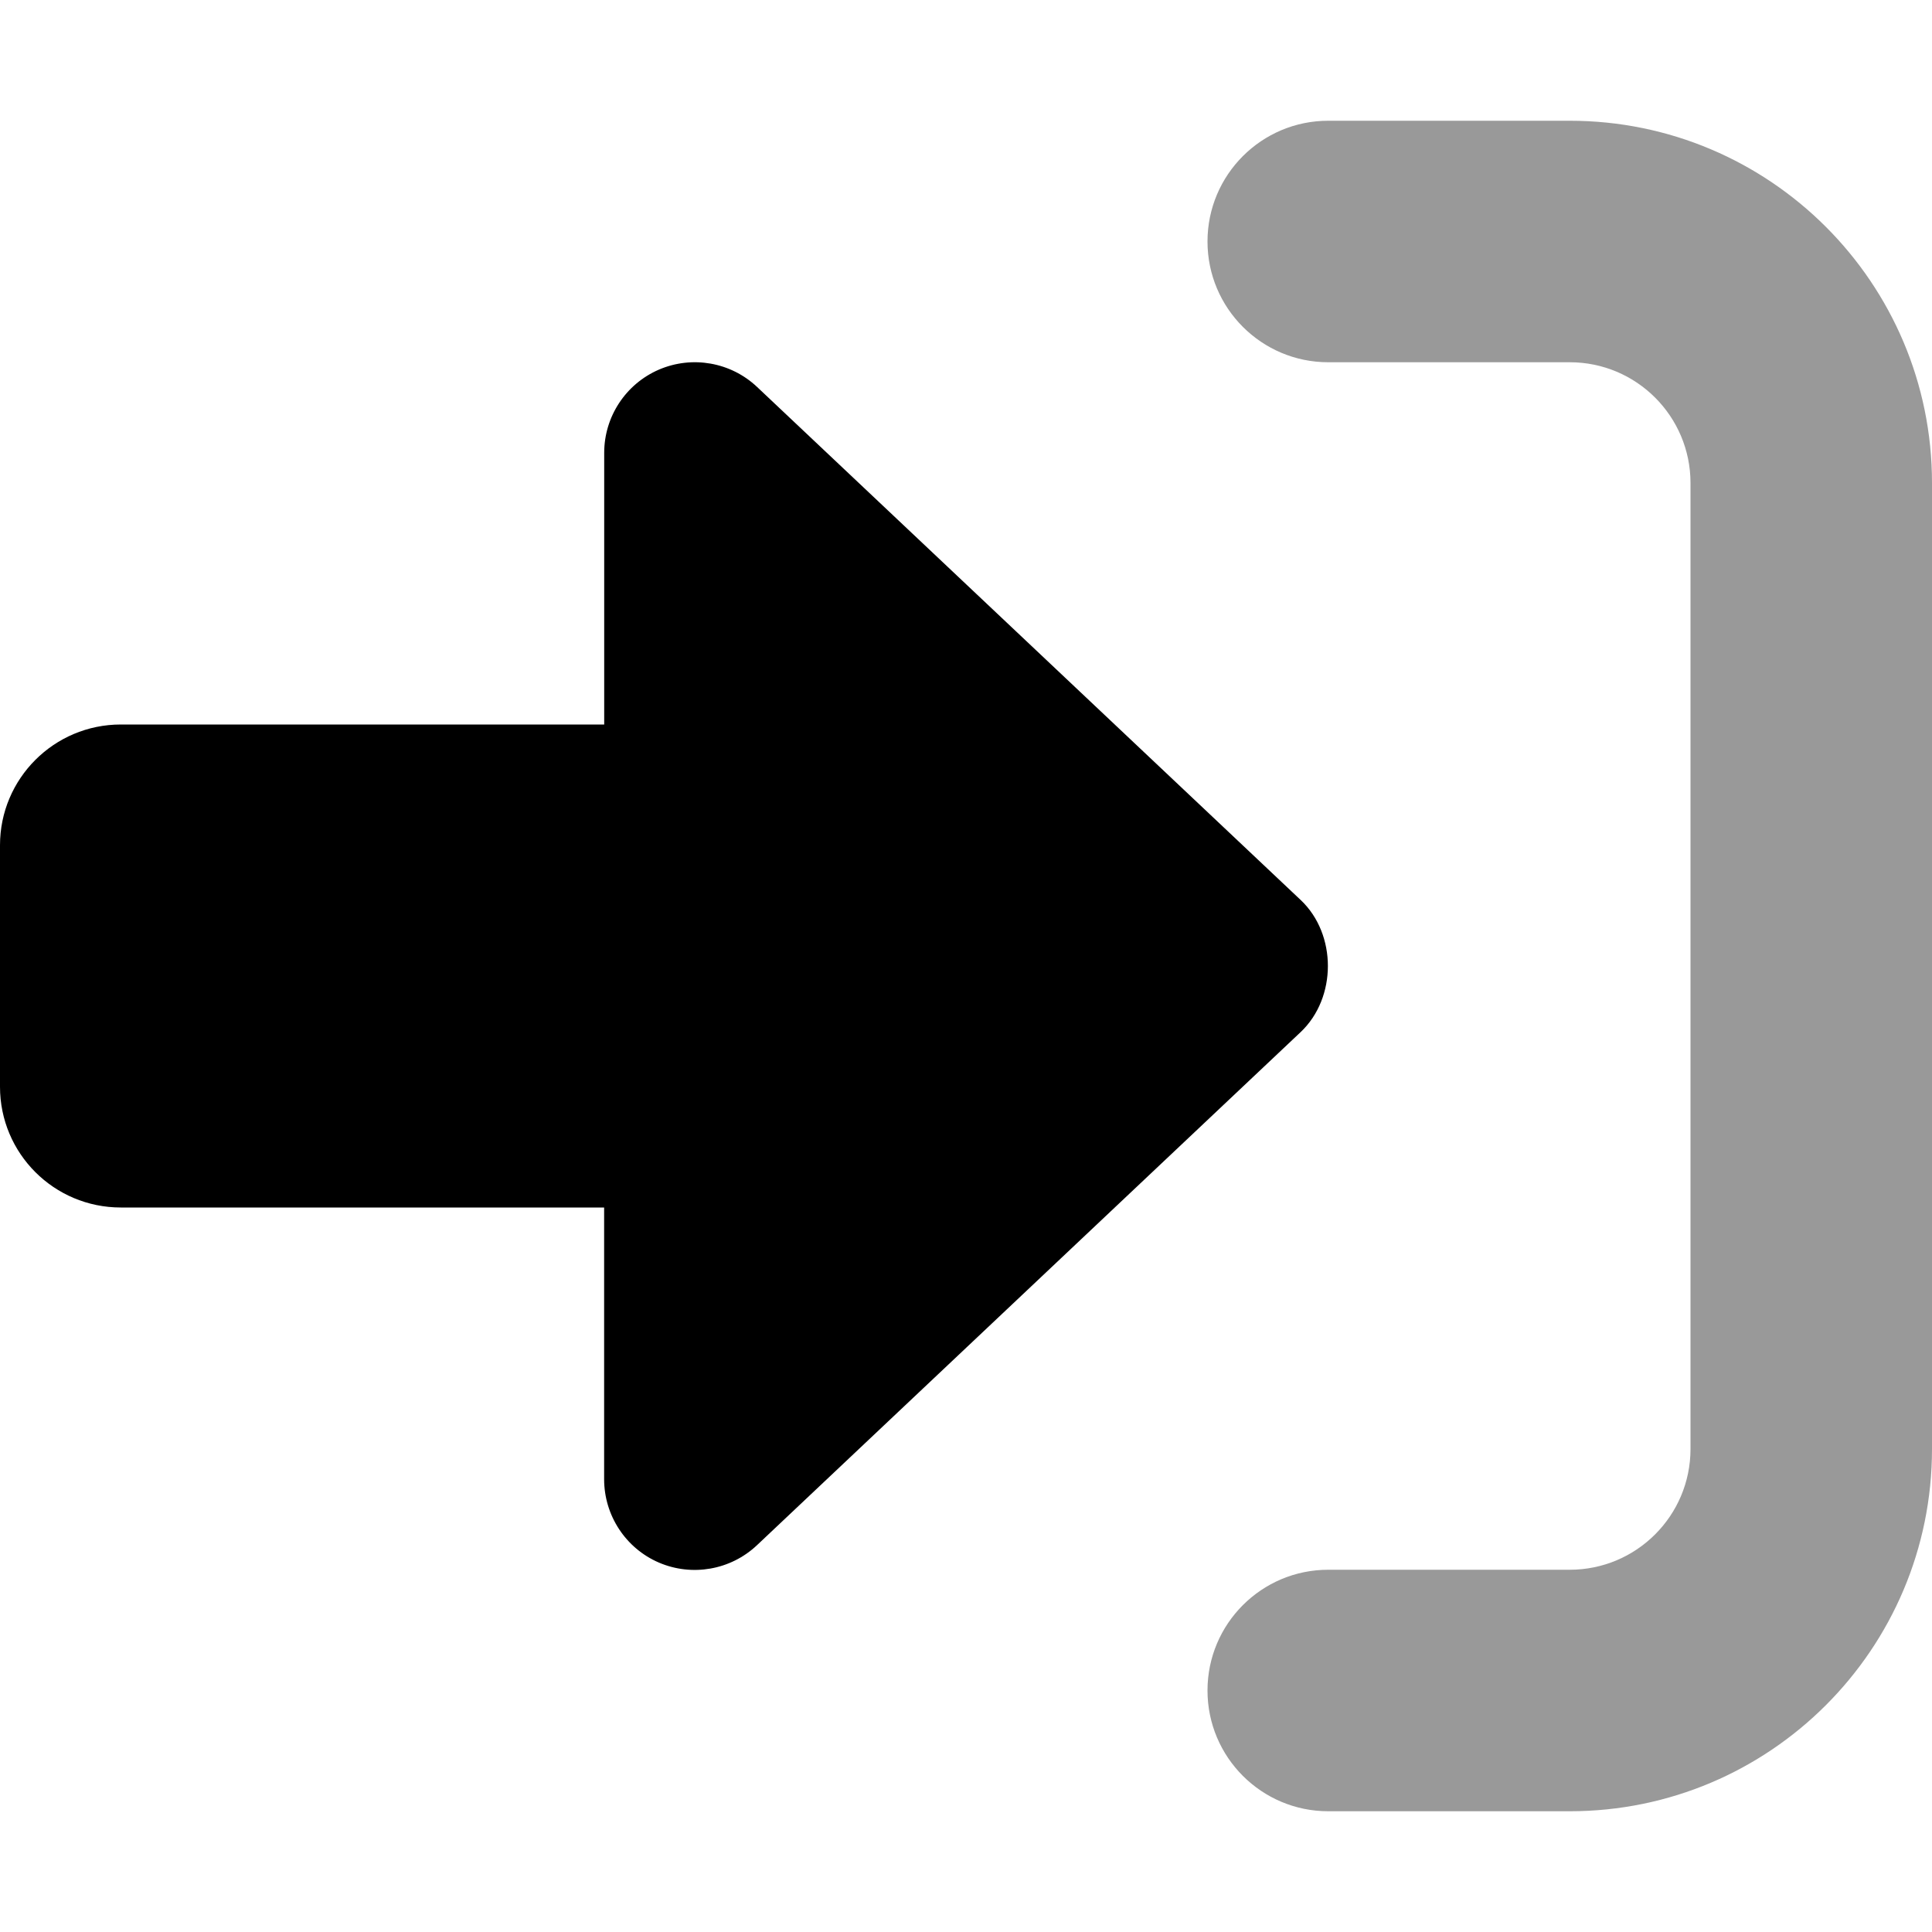 <svg xmlns="http://www.w3.org/2000/svg" viewBox="0 0 512 512"><!--! Font Awesome Pro 6.0.0 by @fontawesome - https://fontawesome.com License - https://fontawesome.com/license (Commercial License) Copyright 2022 Fonticons, Inc. --><defs><style>.fa-secondary{opacity:.4}</style></defs><path class="fa-primary" d="M344.7 273.5l-144.1 136c-6.975 6.578-17.2 8.375-26 4.594C165.8 410.3 160.1 401.6 160.1 392V320H32.02C14.33 320 0 305.7 0 288V224c0-17.67 14.33-32 32.02-32h128.1V120c0-9.578 5.707-18.25 14.51-22.05c8.803-3.781 19.03-1.984 26 4.594l144.1 136C354.3 247.6 354.3 264.4 344.7 273.5z"/><path class="fa-secondary" d="M416 32h-64c-17.67 0-32 14.33-32 32s14.33 32 32 32h64c17.67 0 32 14.33 32 32v256c0 17.67-14.33 32-32 32h-64c-17.67 0-32 14.33-32 32s14.33 32 32 32h64c53.02 0 96-42.98 96-96V128C512 74.98 469 32 416 32z"/></svg>